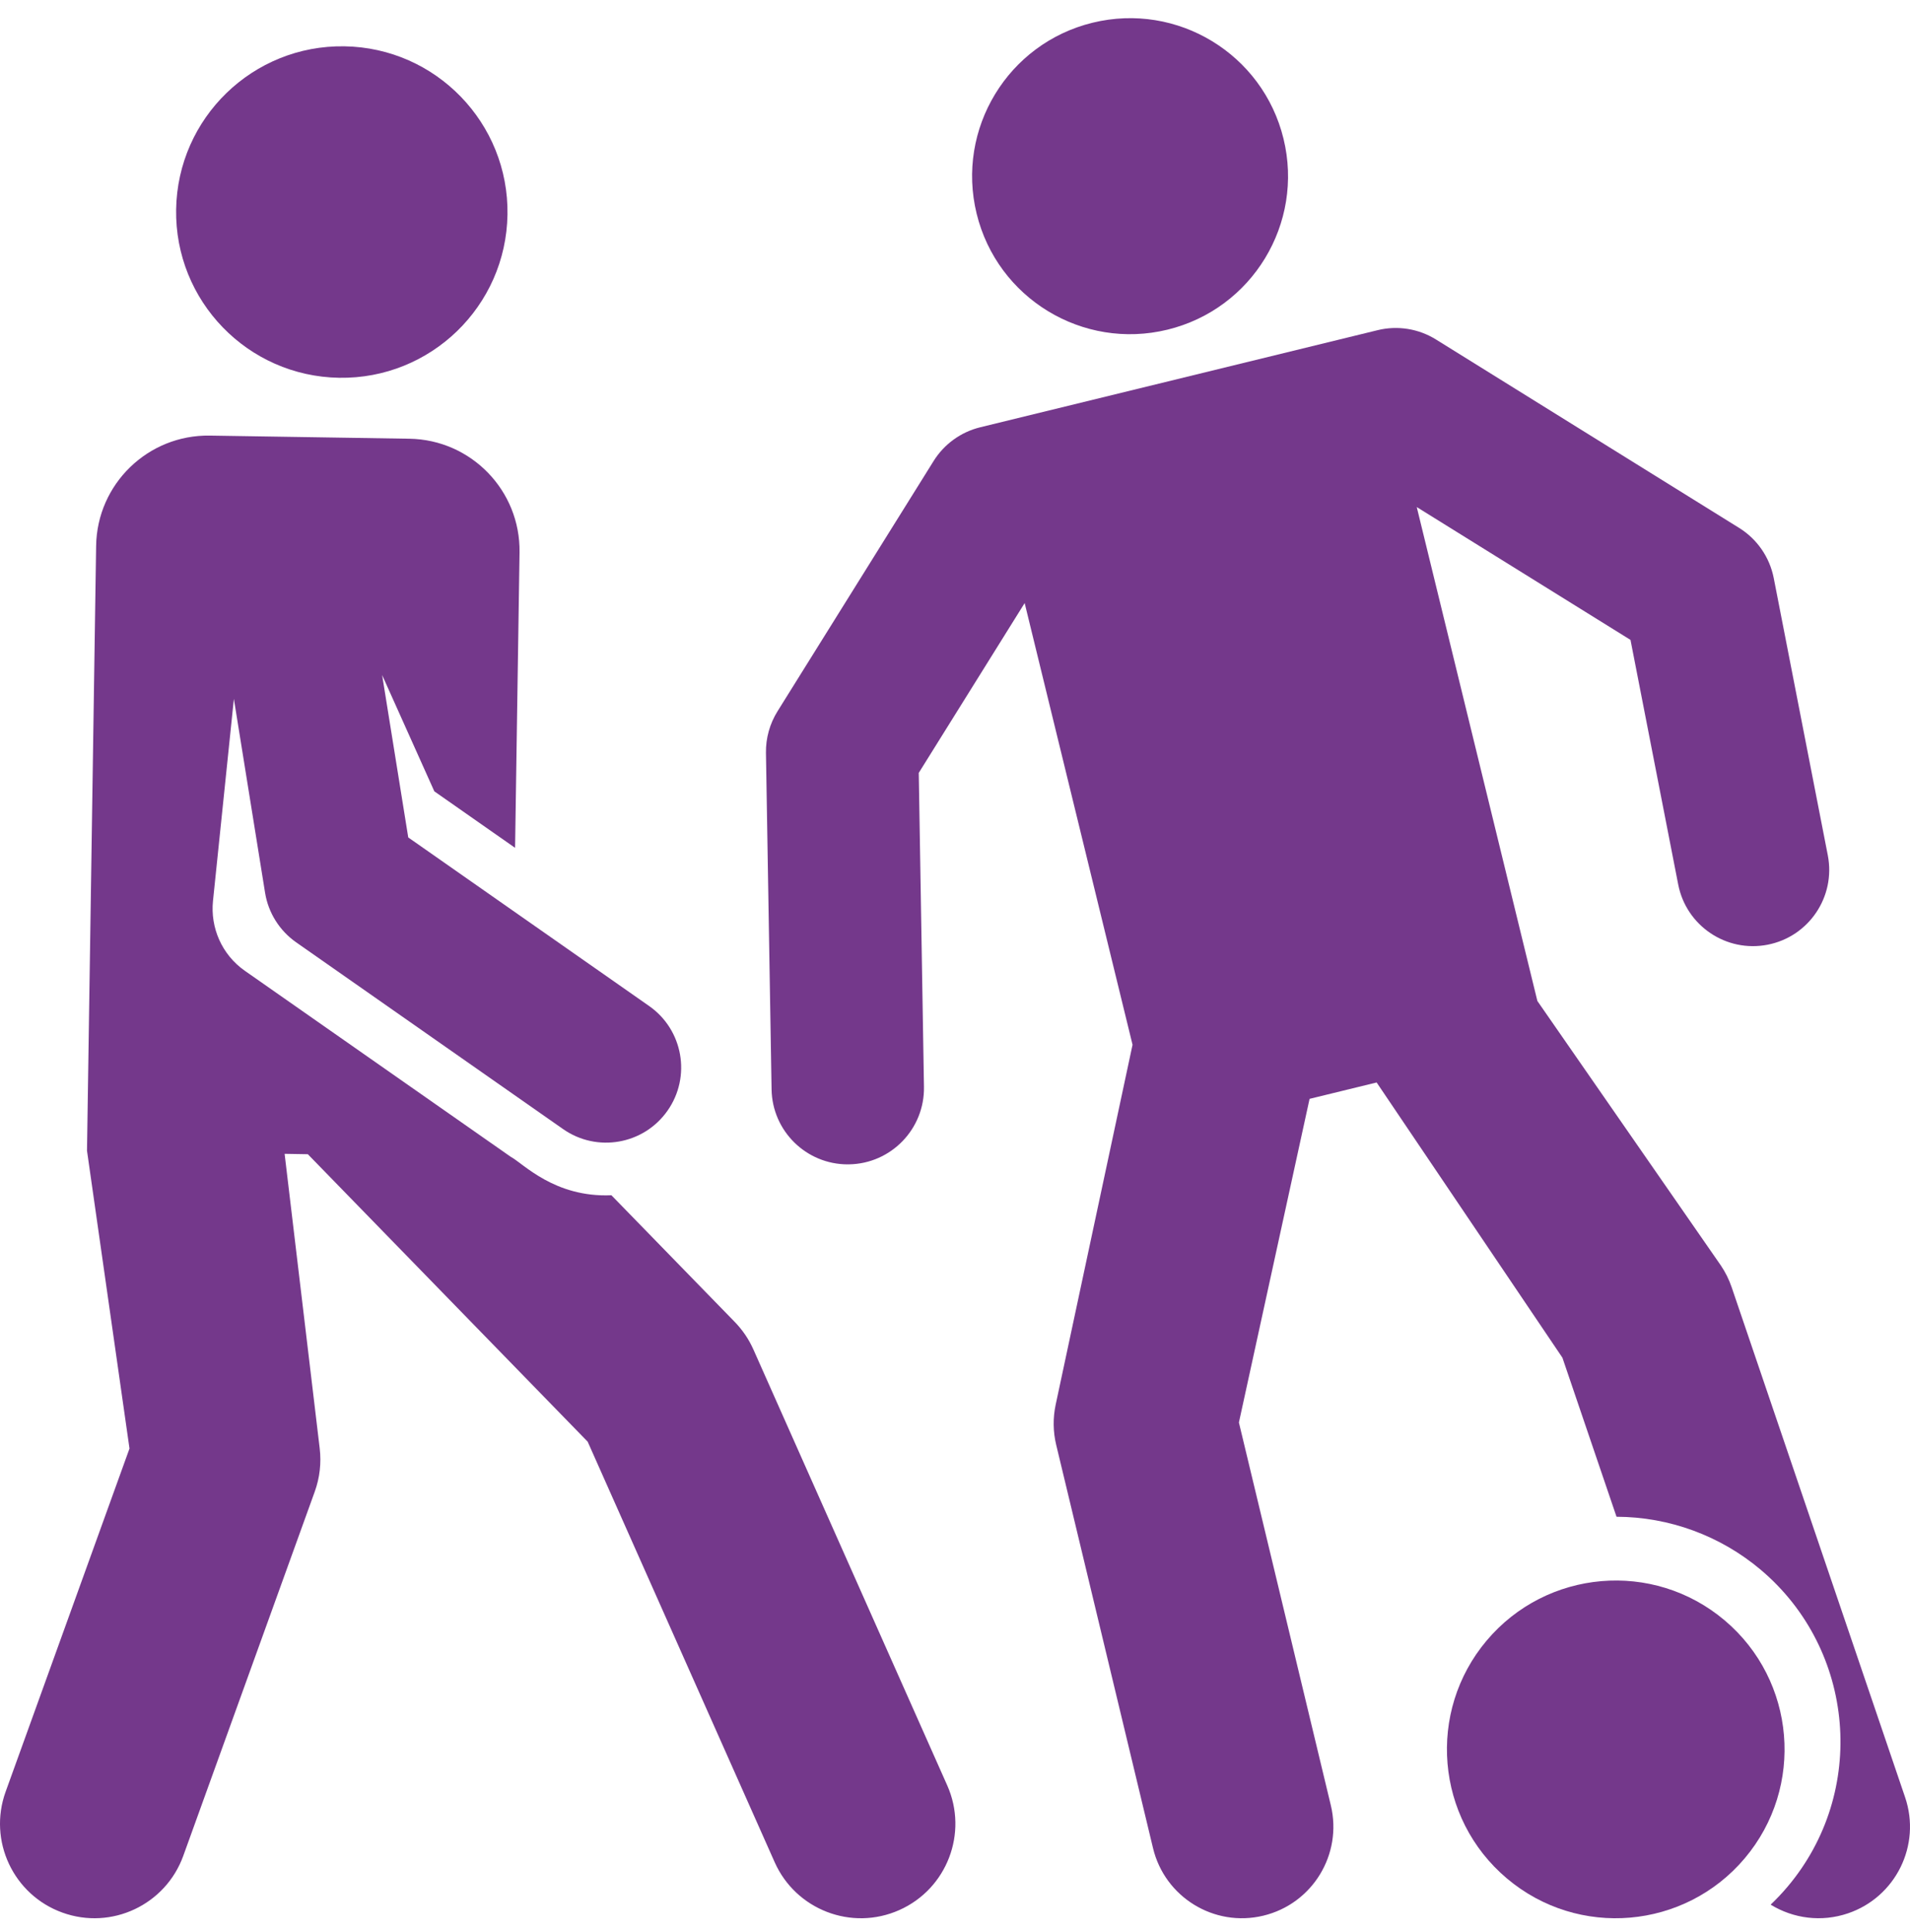 <svg xmlns="http://www.w3.org/2000/svg" width="89" height="90" viewBox="0 0 89 90" fill="none"><g clip-path="url(#clip0_500_6281)"><path d="M88.772 83.722L80.689 59.96C80.567 59.602 80.398 59.261 80.186 58.948L71.637 46.628L66.016 23.62L75.976 29.808L78.199 41.202C78.574 43.127 80.44 44.383 82.365 44.007C84.29 43.632 85.545 41.767 85.17 39.842L82.651 26.929C82.461 25.96 81.878 25.113 81.039 24.592L66.91 15.813C66.1 15.31 65.121 15.153 64.194 15.38C61.956 15.927 47.904 19.36 45.674 19.904C44.774 20.124 43.995 20.688 43.504 21.474L36.23 33.133C35.867 33.715 35.68 34.388 35.691 35.072L35.953 50.746C35.985 52.687 37.568 54.239 39.502 54.239C39.522 54.239 39.542 54.238 39.562 54.238C41.523 54.206 43.087 52.589 43.054 50.628L42.811 36.003L47.746 28.092L52.773 48.667L49.192 65.428C49.059 66.049 49.067 66.694 49.217 67.312L53.727 86.089C54.273 88.366 56.566 89.789 58.865 89.237C61.154 88.687 62.562 86.387 62.013 84.099L57.729 66.263L61.022 51.187L64.147 50.424L72.804 63.245L75.325 70.654C77.781 70.661 80.168 71.539 82.048 73.126C86.461 76.853 87.02 83.476 83.293 87.889C83.045 88.183 82.782 88.461 82.507 88.723C83.57 89.374 84.877 89.547 86.11 89.128C88.338 88.37 89.53 85.95 88.772 83.722Z" fill="#74388B"></path><path d="M59.807 6.46C58.843 2.512 54.86 0.093 50.911 1.058C46.963 2.022 44.544 6.005 45.508 9.953C46.473 13.902 50.456 16.321 54.404 15.356C58.353 14.392 60.772 10.409 59.807 6.46Z" fill="#74388B"></path><path d="M80.364 75.48C77.03 72.666 72.069 73.111 69.279 76.415C66.476 79.734 66.894 84.697 70.214 87.5C73.546 90.315 78.507 89.87 81.298 86.565C84.101 83.246 83.683 78.283 80.364 75.48Z" fill="#74388B"></path><path d="M35.106 62.862C34.895 62.387 34.601 61.953 34.238 61.58L28.49 55.678C25.831 55.79 24.386 54.201 23.785 53.877C19.848 51.124 17.237 49.297 11.408 45.221C10.325 44.463 9.8 43.201 9.924 41.974L10.898 32.555L12.351 41.583C12.501 42.518 13.024 43.351 13.799 43.895L26.237 52.595C27.814 53.698 29.996 53.323 31.108 51.733C32.216 50.15 31.83 47.969 30.247 46.862L19.023 39.01L17.806 31.444L20.238 36.862L24.001 39.494L24.209 25.732C24.252 22.853 21.955 20.483 19.076 20.437L9.776 20.291C6.896 20.246 4.522 22.546 4.479 25.427L4.054 53.603L6.034 67.476L0.263 83.46C-0.563 85.746 0.621 88.268 2.907 89.093C5.202 89.922 7.718 88.726 8.54 86.449L14.666 69.485C14.899 68.84 14.978 68.15 14.897 67.469L13.262 53.748L14.344 53.766L27.384 67.157L36.096 86.743C37.08 88.957 39.678 89.966 41.905 88.975C44.125 87.988 45.125 85.387 44.137 83.166L35.106 62.862Z" fill="#74388B"></path><path d="M16.049 2.157C11.785 2.09 8.275 5.492 8.207 9.756C8.139 14.019 11.541 17.53 15.805 17.598C20.069 17.665 23.579 14.264 23.647 9.999C23.715 5.736 20.313 2.225 16.049 2.157Z" fill="#74388B"></path></g><defs><clipPath id="clip0_500_6281"><rect width="89" height="89" fill="white" transform="translate(0 0.5)"></rect></clipPath></defs></svg>
